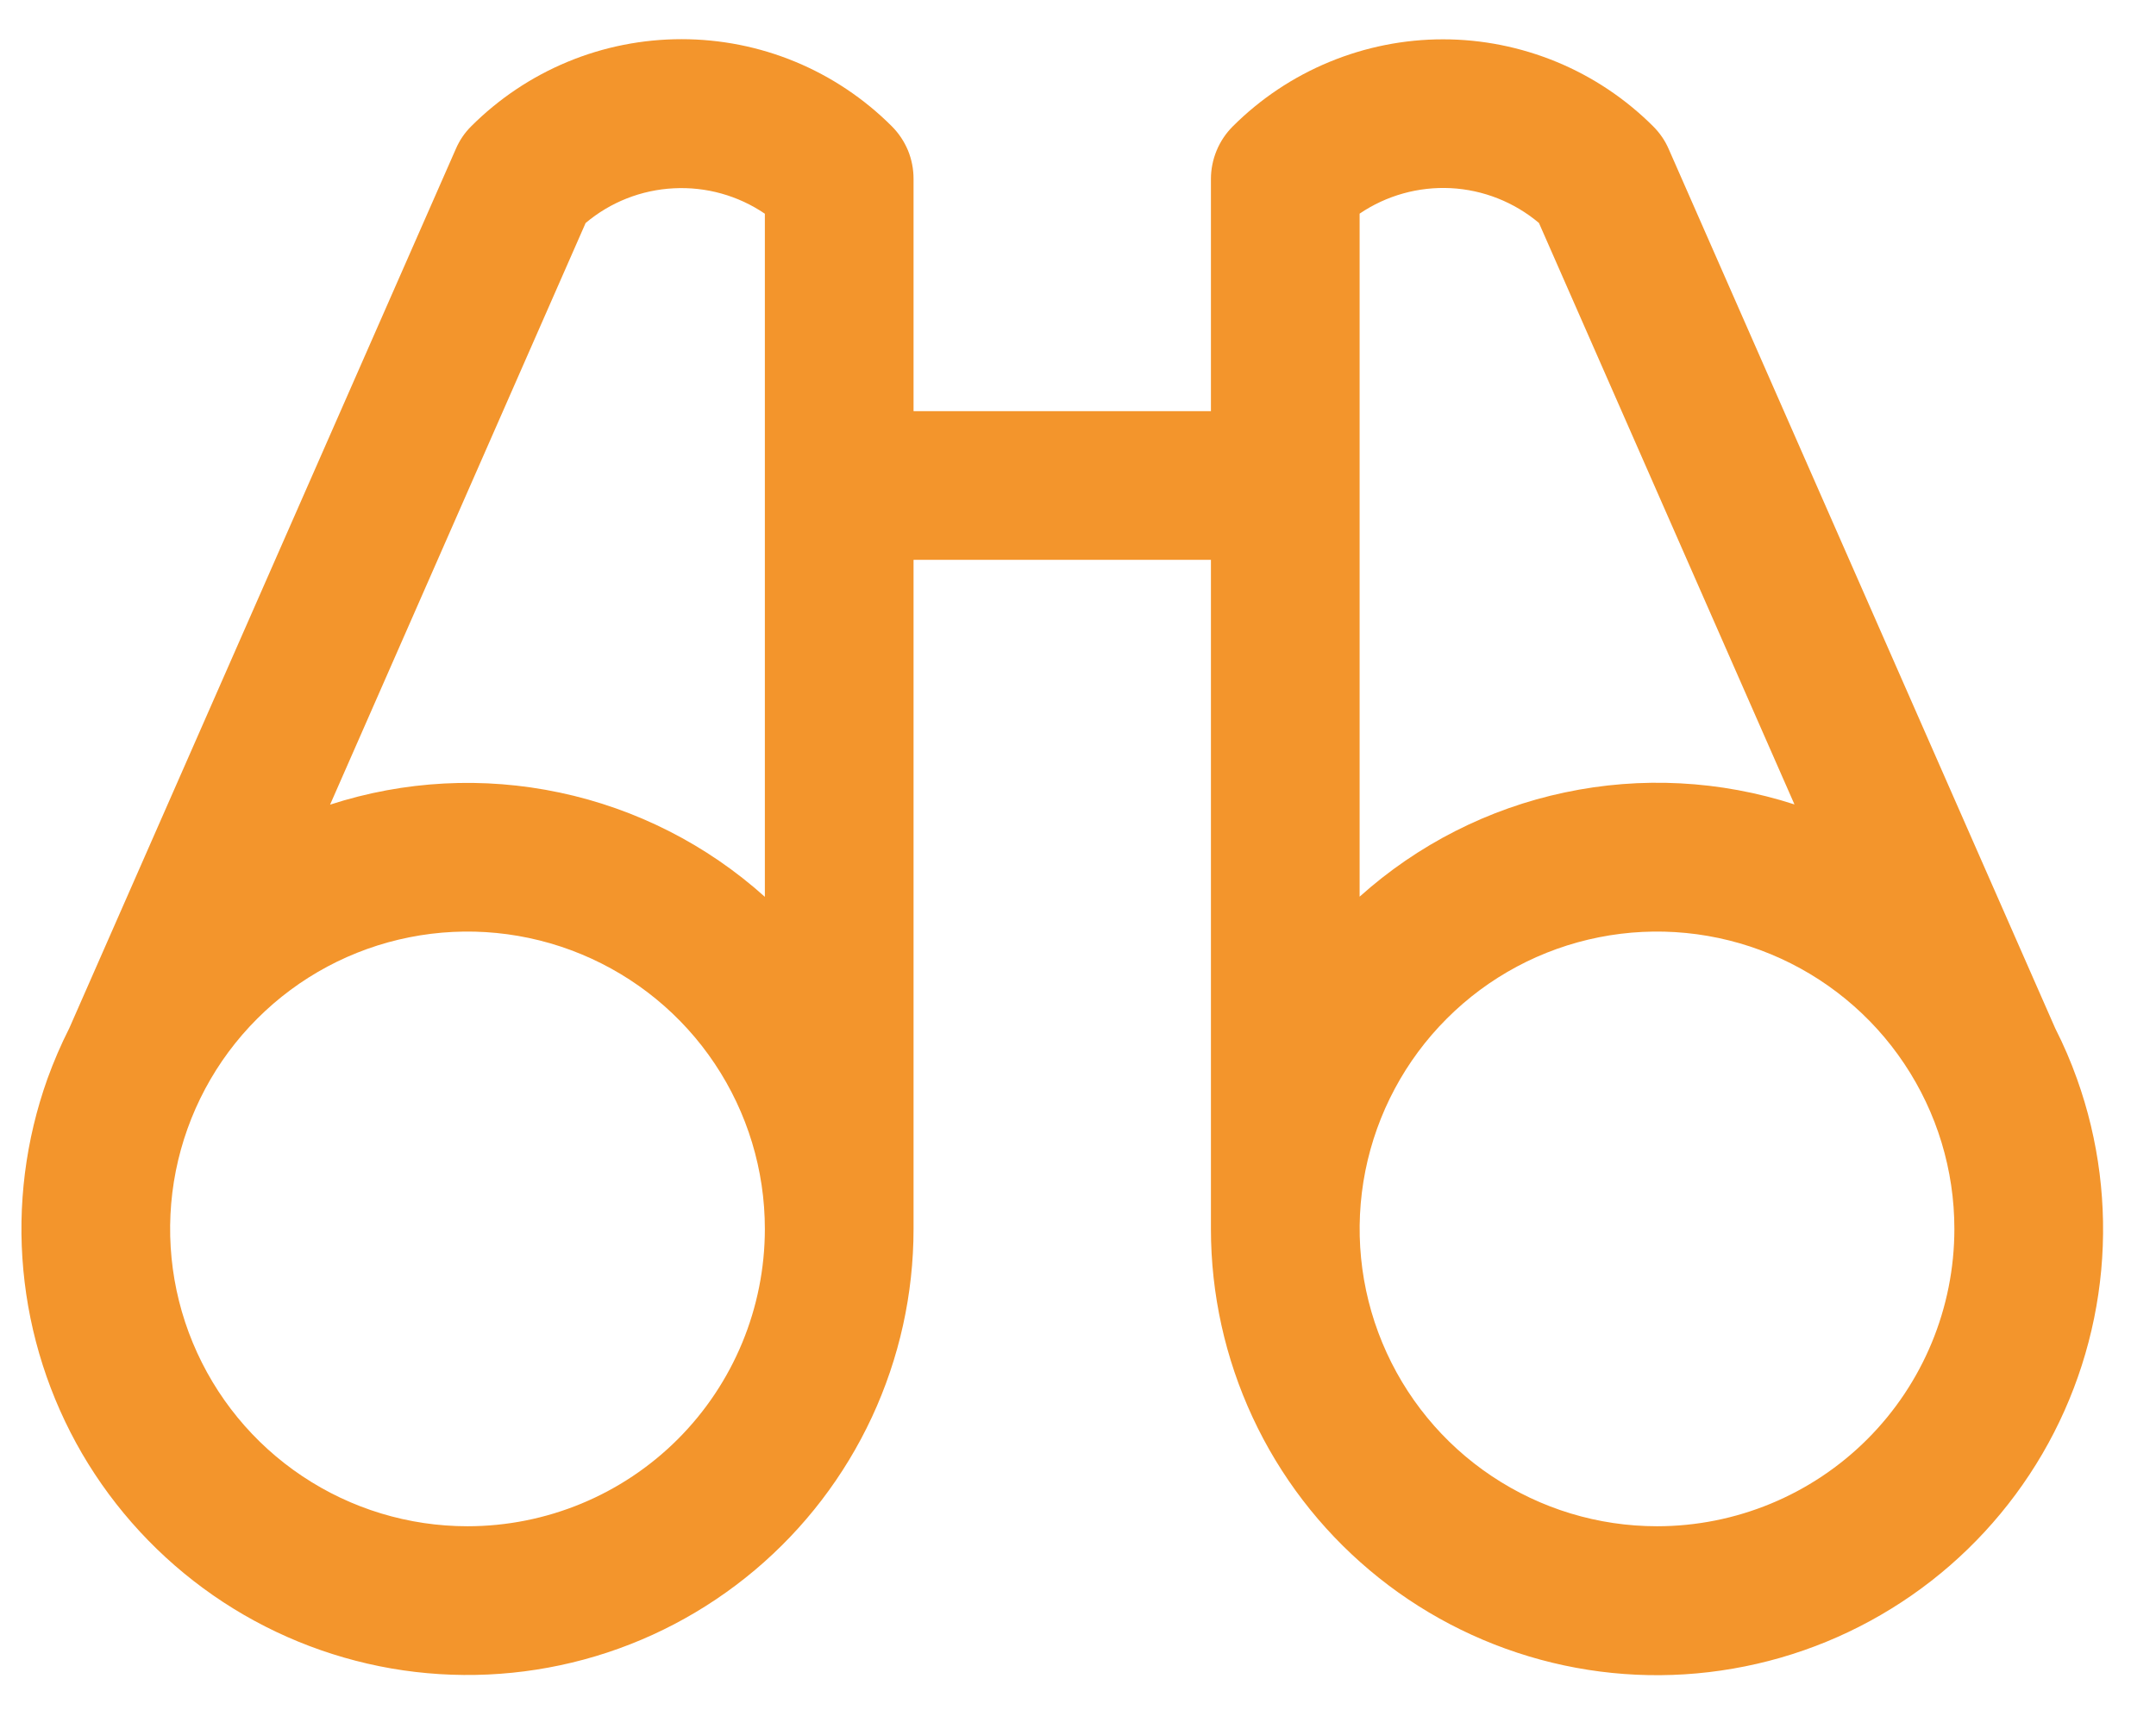 <?xml version="1.0" encoding="UTF-8"?>
<svg xmlns="http://www.w3.org/2000/svg" width="29" height="23" viewBox="0 0 29 23" fill="none">
  <path d="M27.938 14.515C27.855 14.282 27.757 14.054 27.645 13.834L22.446 2.006C22.397 1.892 22.326 1.789 22.238 1.701C21.867 1.33 21.426 1.035 20.941 0.834C20.455 0.633 19.935 0.529 19.41 0.529C18.884 0.529 18.364 0.633 17.879 0.834C17.393 1.035 16.952 1.33 16.581 1.701C16.394 1.888 16.289 2.142 16.288 2.406V5.531H12.288V2.406C12.288 2.275 12.263 2.145 12.213 2.023C12.162 1.902 12.089 1.792 11.996 1.699C11.624 1.327 11.183 1.032 10.698 0.831C10.213 0.63 9.692 0.527 9.167 0.527C8.642 0.527 8.121 0.63 7.636 0.831C7.151 1.032 6.71 1.327 6.338 1.699C6.25 1.786 6.18 1.89 6.131 2.004L0.932 13.831C0.82 14.052 0.722 14.28 0.638 14.512C0.344 15.336 0.233 16.214 0.314 17.085C0.395 17.956 0.665 18.799 1.105 19.555C1.546 20.31 2.147 20.96 2.865 21.459C3.583 21.958 4.402 22.294 5.264 22.444C6.126 22.593 7.01 22.552 7.854 22.324C8.699 22.096 9.483 21.685 10.152 21.122C10.821 20.559 11.359 19.856 11.728 19.063C12.097 18.27 12.288 17.406 12.288 16.531V7.531H16.288V16.531C16.288 17.406 16.479 18.27 16.848 19.064C17.216 19.857 17.754 20.56 18.423 21.123C19.092 21.687 19.877 22.097 20.721 22.326C21.565 22.555 22.45 22.596 23.311 22.446C24.174 22.297 24.992 21.961 25.711 21.462C26.43 20.963 27.03 20.313 27.471 19.558C27.912 18.802 28.182 17.959 28.263 17.088C28.343 16.217 28.233 15.339 27.938 14.515ZM7.877 3C8.21 2.719 8.626 2.555 9.062 2.533C9.497 2.51 9.928 2.63 10.288 2.875V12.064C9.508 11.363 8.556 10.879 7.53 10.662C6.503 10.444 5.438 10.5 4.44 10.824L7.877 3ZM6.288 20.531C5.497 20.531 4.724 20.297 4.066 19.857C3.408 19.418 2.896 18.793 2.593 18.062C2.29 17.331 2.211 16.527 2.365 15.751C2.52 14.975 2.9 14.262 3.46 13.703C4.019 13.143 4.732 12.762 5.508 12.608C6.284 12.454 7.088 12.533 7.819 12.836C8.55 13.139 9.175 13.651 9.614 14.309C10.054 14.967 10.288 15.74 10.288 16.531C10.288 17.592 9.867 18.61 9.117 19.36C8.367 20.11 7.349 20.531 6.288 20.531ZM18.288 2.874C18.649 2.629 19.08 2.509 19.515 2.531C19.95 2.554 20.366 2.718 20.7 2.999L24.137 10.821C23.139 10.498 22.073 10.442 21.047 10.66C20.02 10.877 19.069 11.361 18.288 12.062V2.874ZM22.288 20.531C21.497 20.531 20.724 20.297 20.066 19.857C19.408 19.418 18.896 18.793 18.593 18.062C18.29 17.331 18.211 16.527 18.365 15.751C18.52 14.975 18.901 14.262 19.46 13.703C20.019 13.143 20.732 12.762 21.508 12.608C22.284 12.454 23.088 12.533 23.819 12.836C24.55 13.139 25.175 13.651 25.614 14.309C26.054 14.967 26.288 15.74 26.288 16.531C26.288 17.592 25.867 18.61 25.117 19.36C24.367 20.11 23.349 20.531 22.288 20.531Z" fill="#F3952C"></path>
</svg>
